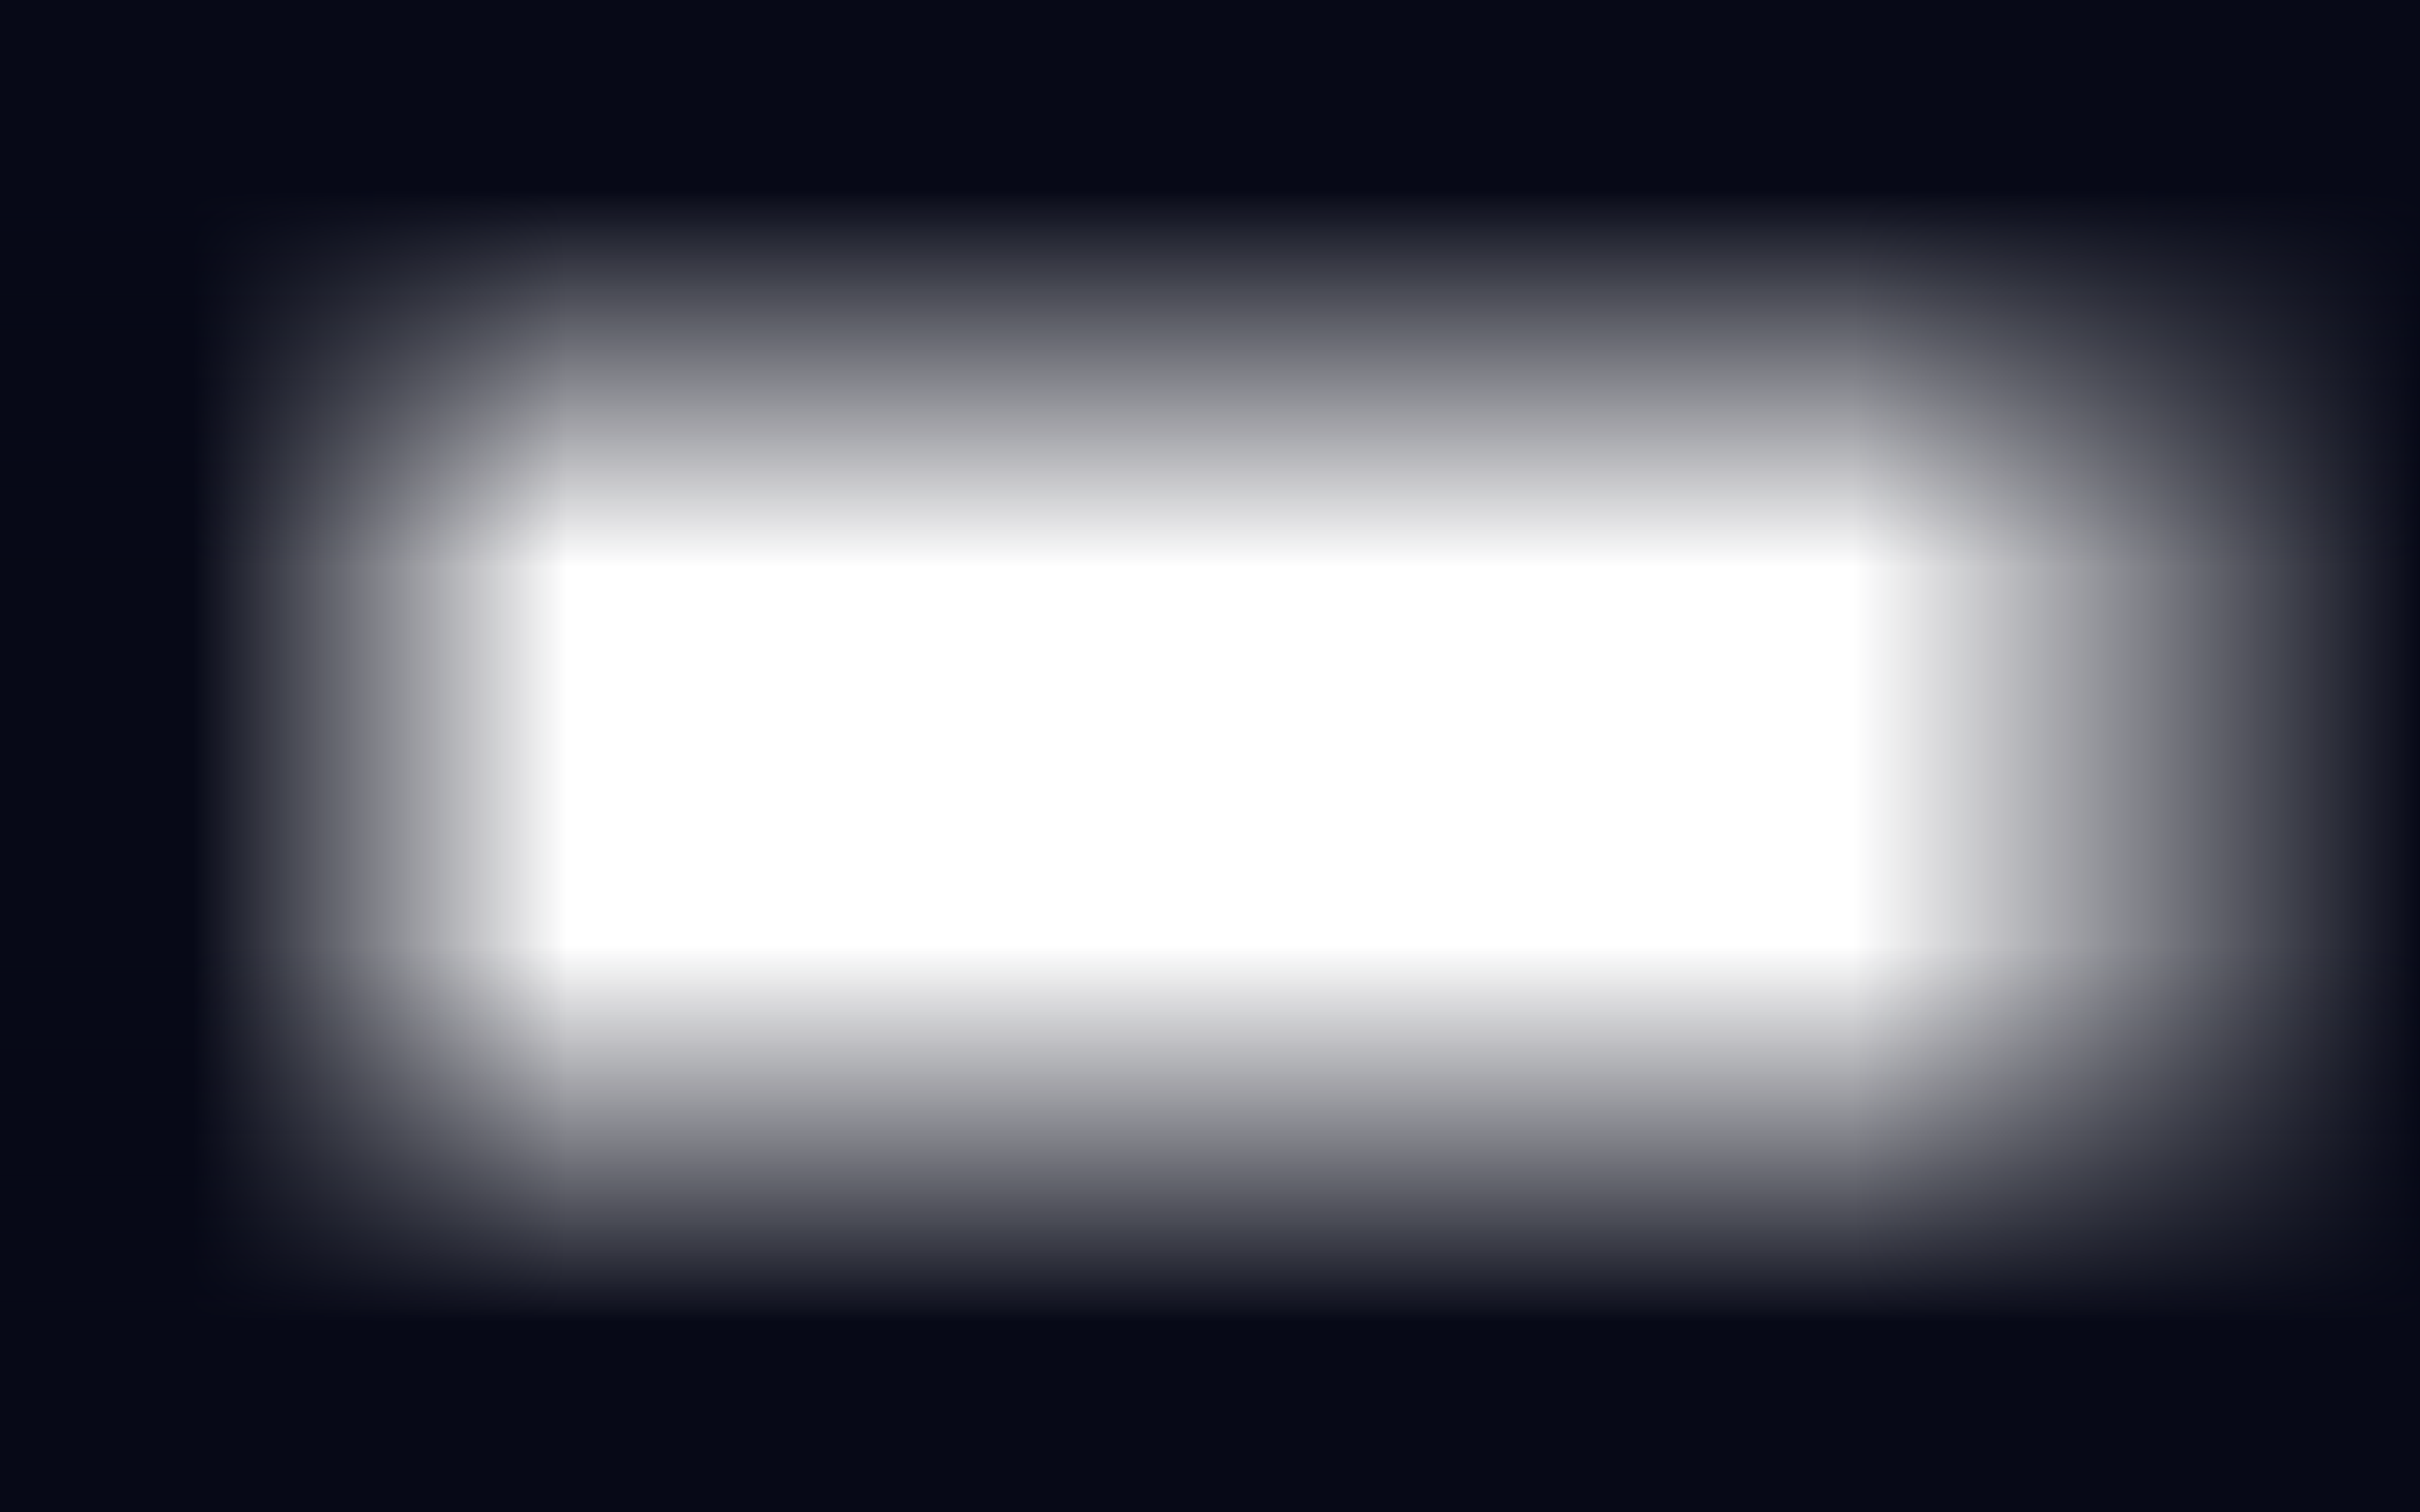 <svg width="1280" height="800" viewBox="0 0 1280 800" fill="none" xmlns="http://www.w3.org/2000/svg">
<rect x="300" width="800" height="300" transform="rotate(90 300 0)" fill="url(#paint0_linear_4404_163)"/>
<rect x="980" y="800" width="800" height="300" transform="rotate(-90 980 800)" fill="url(#paint1_linear_4404_163)"/>
<rect x="1280" y="300" width="1280" height="300" transform="rotate(-180 1280 300)" fill="url(#paint2_linear_4404_163)"/>
<rect y="500" width="1280" height="300" fill="url(#paint3_linear_4404_163)"/>
<defs>
<linearGradient id="paint0_linear_4404_163" x1="700" y1="0" x2="700" y2="198" gradientUnits="userSpaceOnUse">
<stop stop-color="#070917" stop-opacity="0"/>
<stop offset="1" stop-color="#070917"/>
</linearGradient>
<linearGradient id="paint1_linear_4404_163" x1="1380" y1="800" x2="1380" y2="1100" gradientUnits="userSpaceOnUse">
<stop stop-color="#070917" stop-opacity="0"/>
<stop offset="1" stop-color="#070917"/>
</linearGradient>
<linearGradient id="paint2_linear_4404_163" x1="1920" y1="300" x2="1920" y2="499.5" gradientUnits="userSpaceOnUse">
<stop stop-color="#070917" stop-opacity="0"/>
<stop offset="1" stop-color="#070917"/>
</linearGradient>
<linearGradient id="paint3_linear_4404_163" x1="640" y1="500" x2="640" y2="699.5" gradientUnits="userSpaceOnUse">
<stop stop-color="#070917" stop-opacity="0"/>
<stop offset="1" stop-color="#070917"/>
</linearGradient>
</defs>
</svg>
